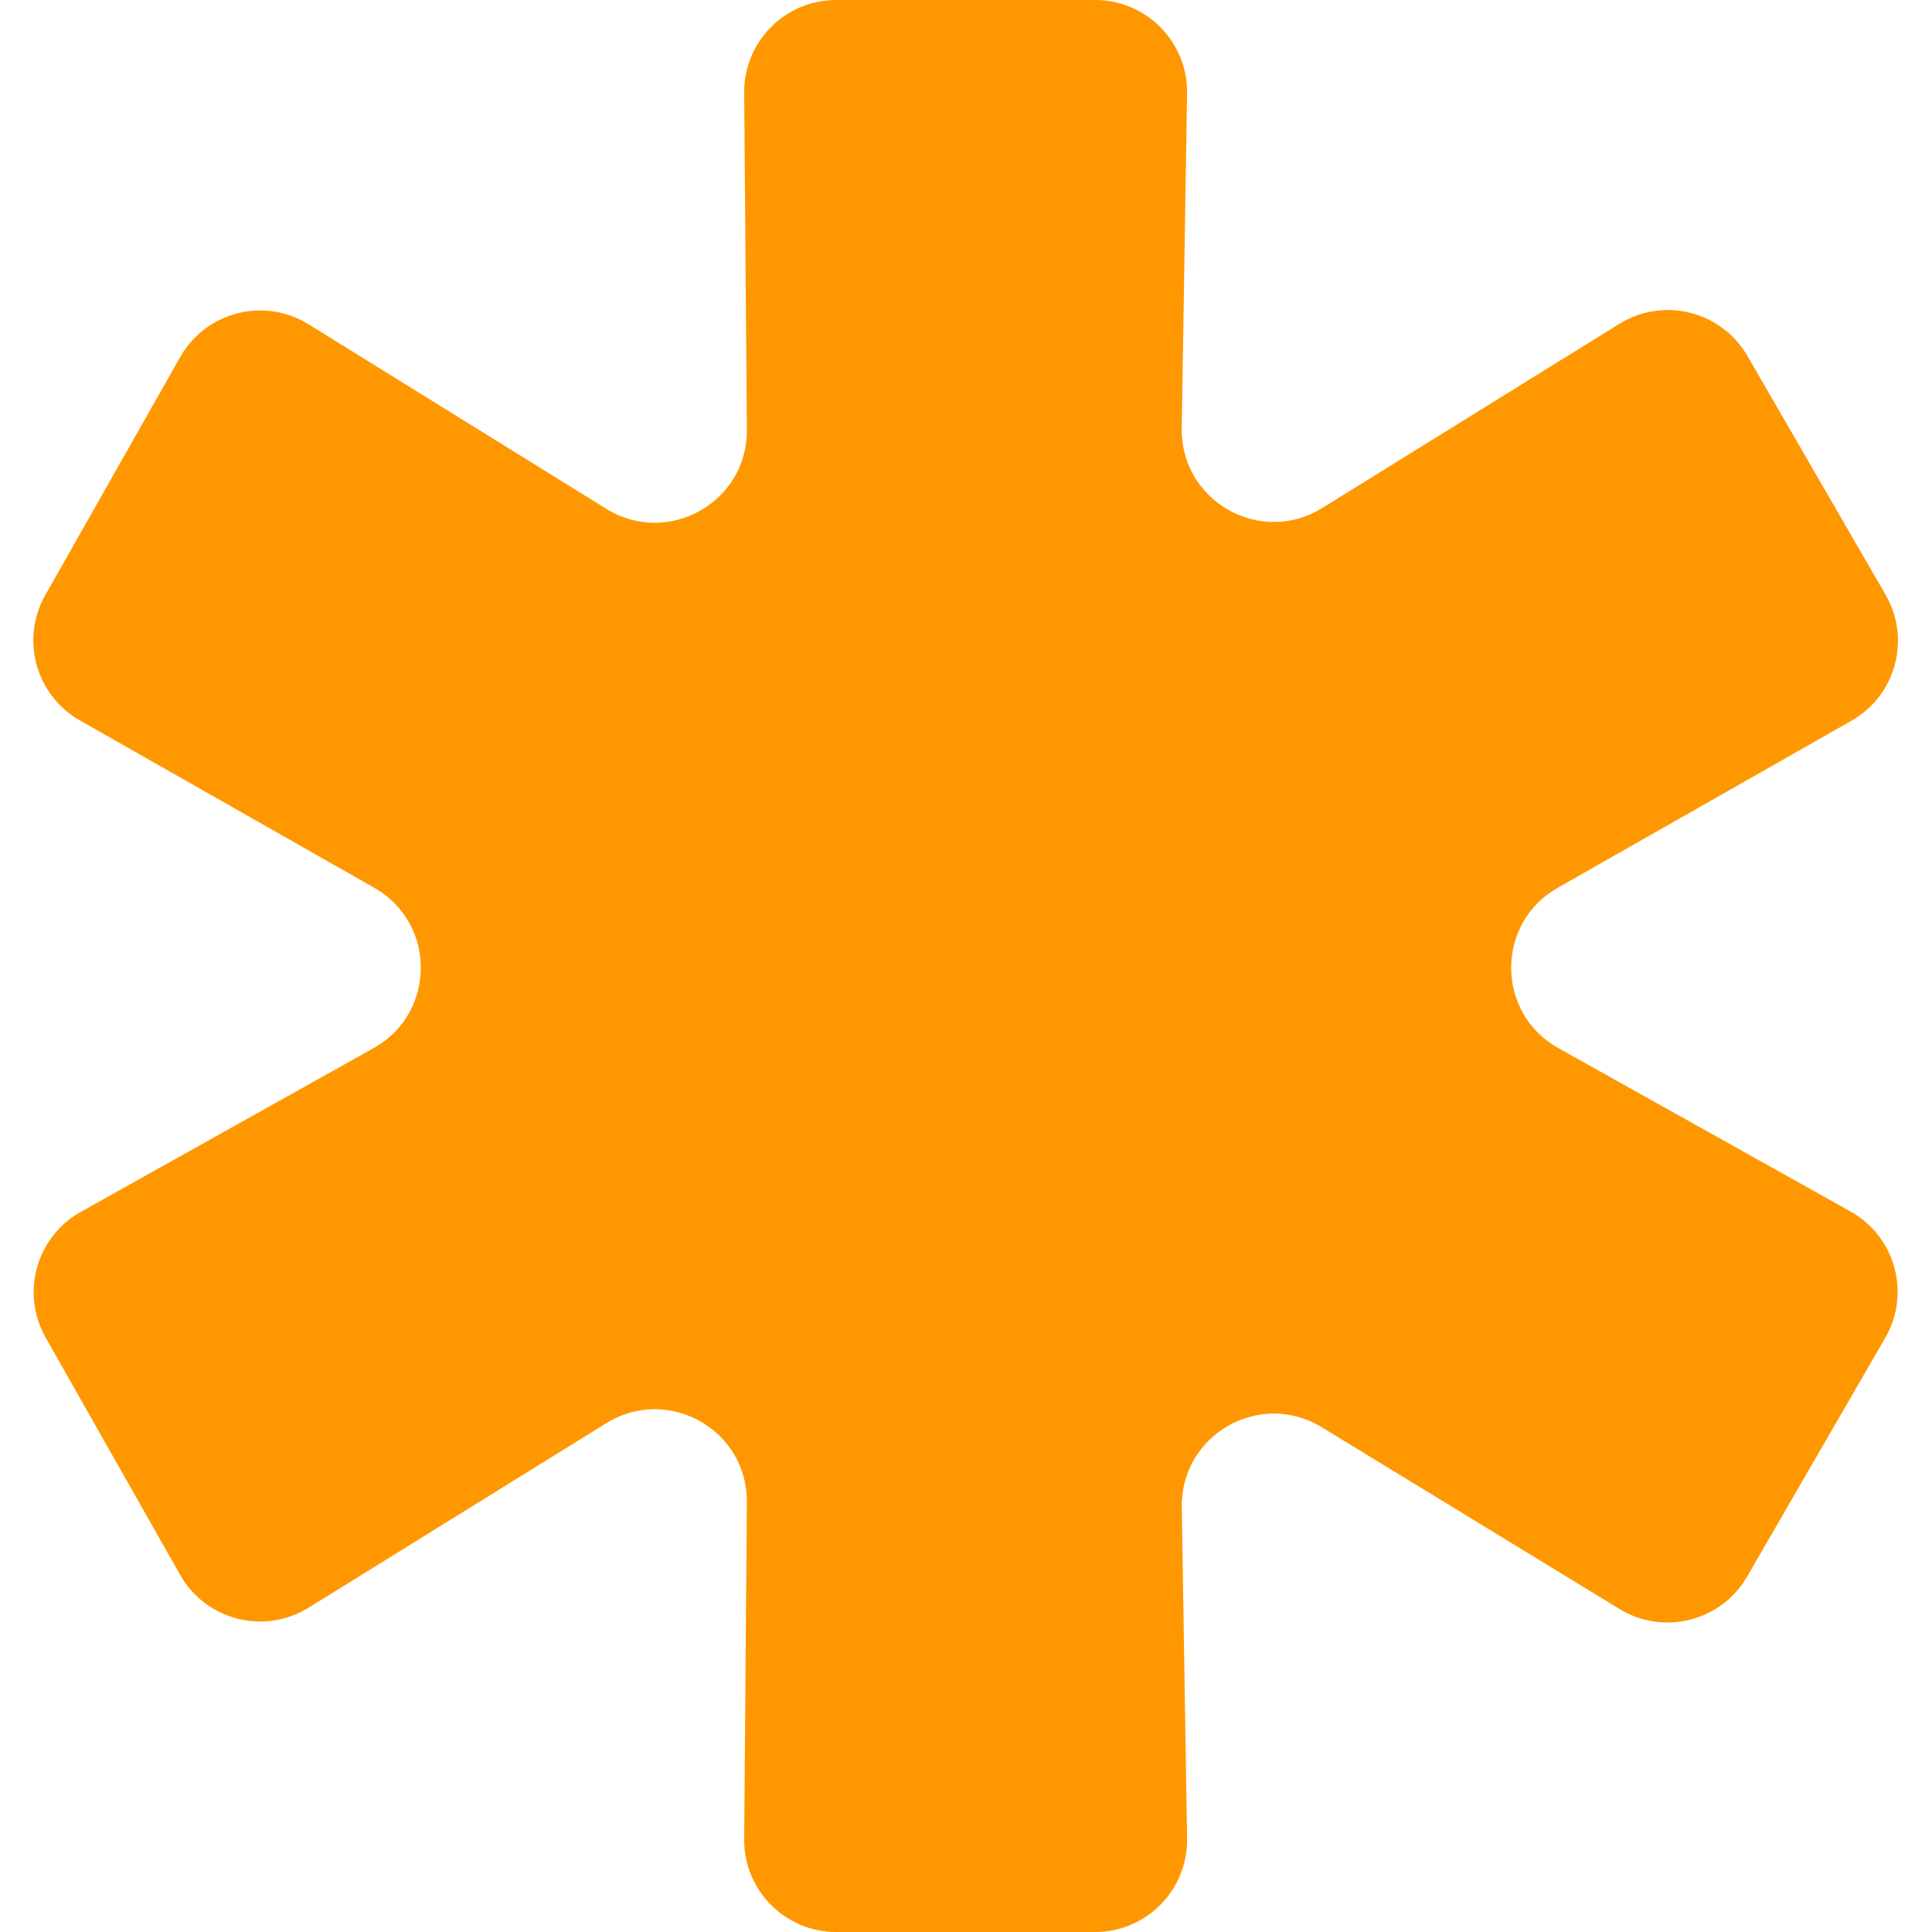 <svg width="42" height="42" viewBox="0 0 42 42" fill="none" xmlns="http://www.w3.org/2000/svg">
    <path d="M33.863 19.3C32.509 20.07 32.516 22.024 33.876 22.784L40.228 26.336C41.203 26.881 41.542 28.117 40.984 29.083L37.981 34.273C37.419 35.245 36.167 35.564 35.208 34.979L28.732 31.026C27.387 30.205 25.665 31.19 25.691 32.765L25.806 39.968C25.824 41.085 24.923 42 23.806 42H18.178C17.067 42 16.169 41.095 16.178 39.984L16.236 32.654C16.248 31.079 14.521 30.109 13.182 30.938L6.709 34.95C5.744 35.548 4.475 35.224 3.916 34.236L0.992 29.077C0.445 28.112 0.788 26.886 1.756 26.345L8.124 22.784C9.484 22.024 9.491 20.07 8.137 19.3L1.736 15.661C0.777 15.115 0.441 13.896 0.985 12.936L3.916 7.764C4.475 6.776 5.744 6.452 6.709 7.05L13.182 11.062C14.521 11.891 16.248 10.921 16.236 9.346L16.178 2.016C16.169 0.905 17.067 0 18.178 0H23.806C24.923 0 25.824 0.915 25.806 2.032L25.69 9.312C25.665 10.894 27.399 11.877 28.744 11.044L35.203 7.04C36.163 6.446 37.423 6.762 37.988 7.739L40.991 12.929C41.547 13.89 41.214 15.12 40.248 15.669L33.863 19.3Z" fill="#FF9800"/>
</svg>
